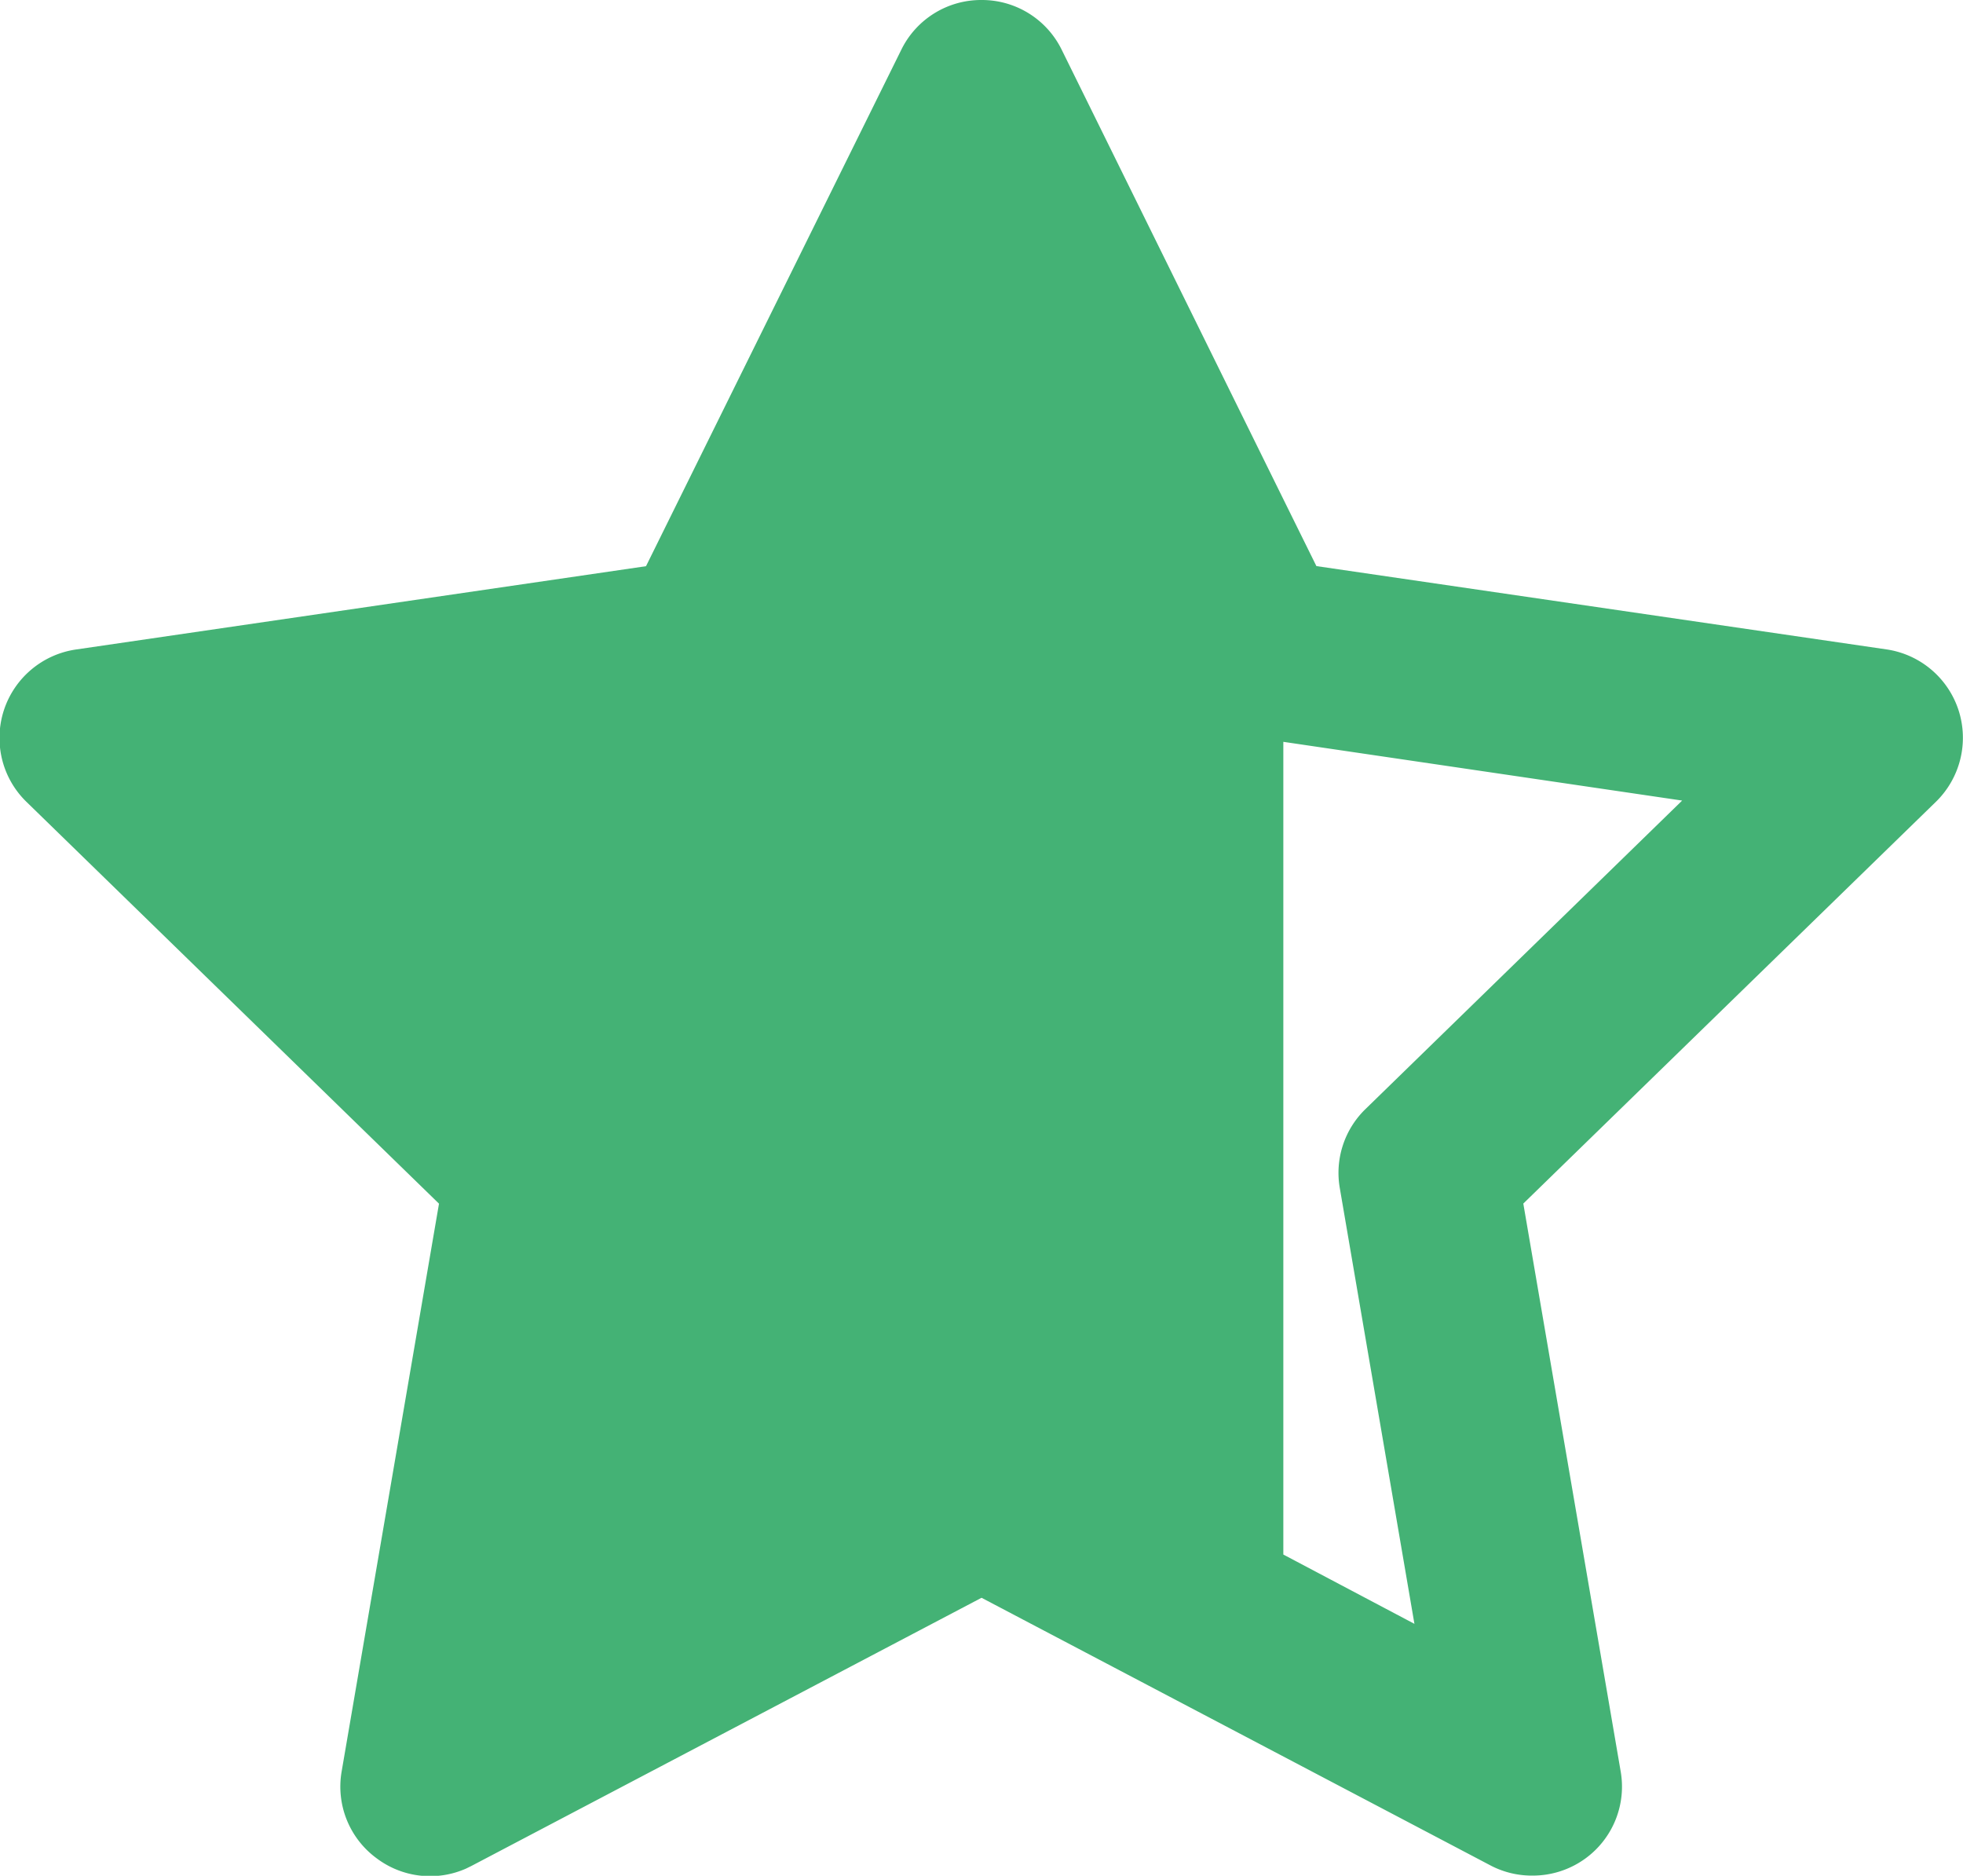 <svg xmlns="http://www.w3.org/2000/svg" width="19.885" height="19" viewBox="0 0 19.885 19">
  <path id="Union_35" data-name="Union 35" d="M-2153.892,18.9l-5.165-2.716-5.167,2.716-.055.027a.9.9,0,0,1-.9-.1.9.9,0,0,1-.36-.885l.986-5.75-4.179-4.07a.9.9,0,0,1-.273-.646.9.9,0,0,1,.044-.281.906.906,0,0,1,.729-.616l5.776-.844L-2159.868.5a.9.9,0,0,1,.811-.5h0a.9.9,0,0,1,.81.5L-2156,5.056v0l.335.678,5.776.844a.906.906,0,0,1,.729.616.906.906,0,0,1-.229.927l-4.18,4.07.986,5.75a.9.9,0,0,1-.359.885.906.906,0,0,1-.532.172A.9.9,0,0,1-2153.892,18.9Zm-.78-2.452-.756-4.414a.9.9,0,0,1,.26-.8l3.208-3.125L-2156,7.514v8.232Z" transform="translate(2169)" fill="#44B275"/>
</svg>
